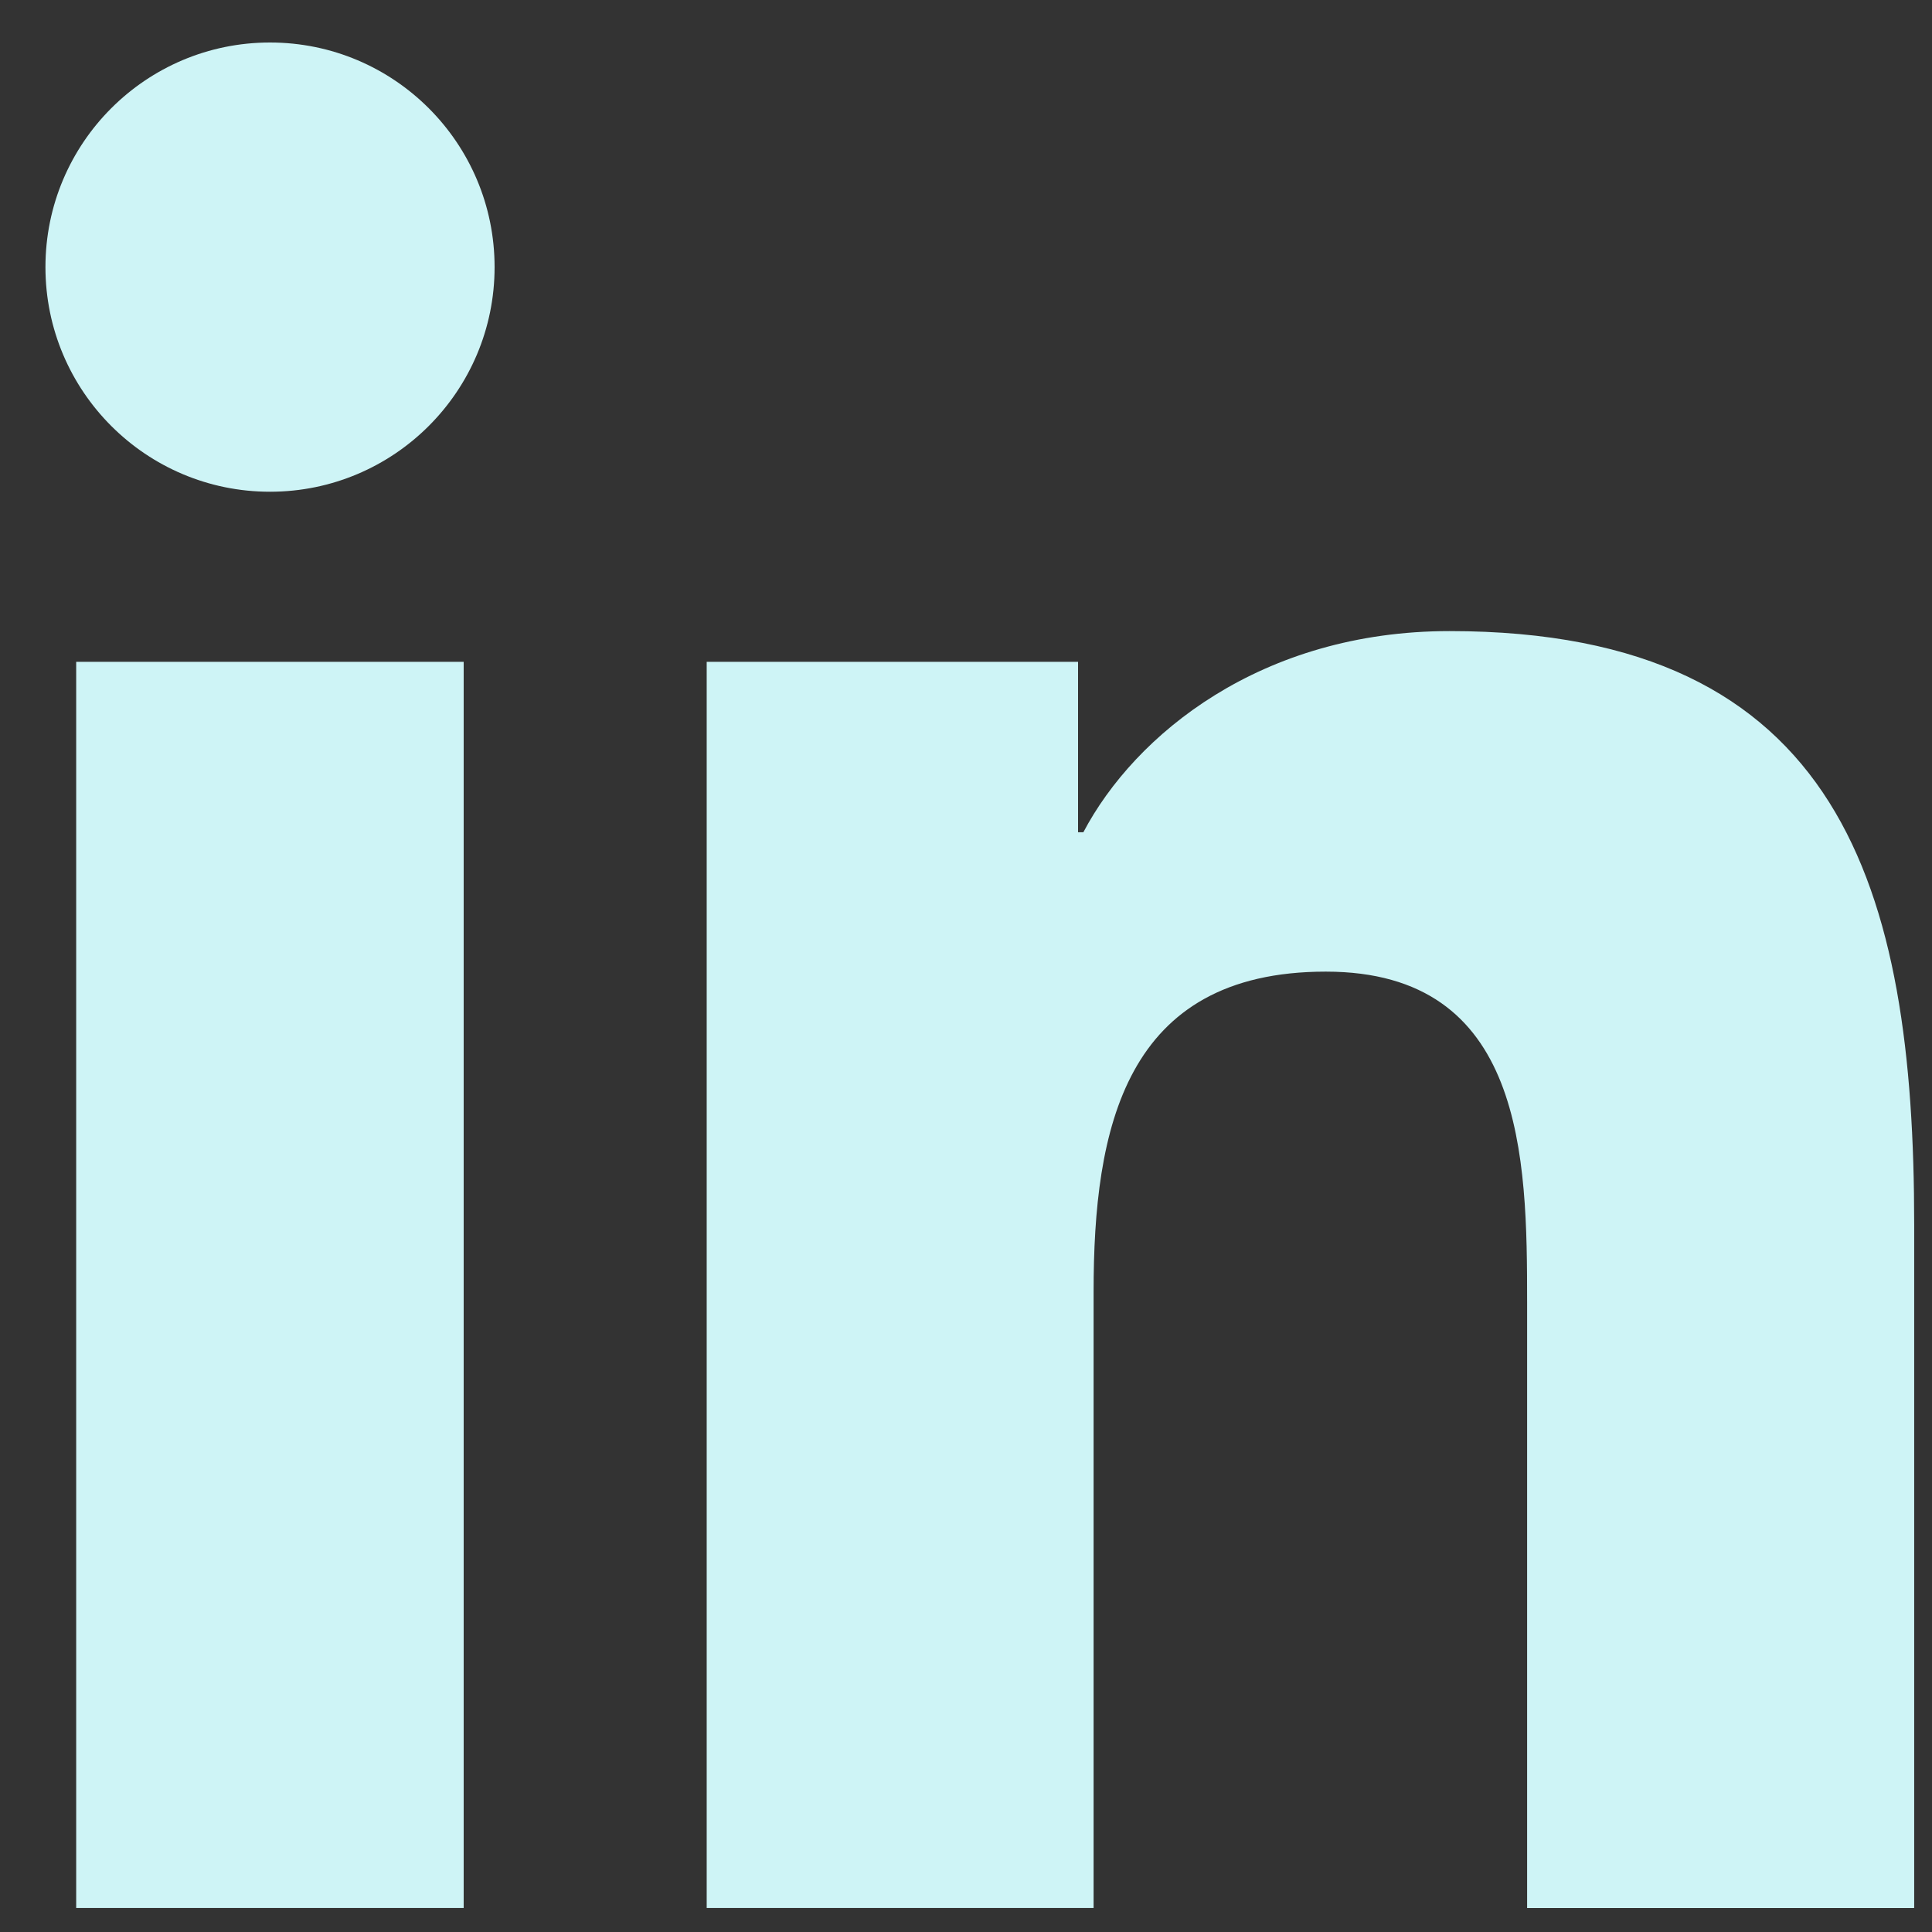 <svg width="23" height="23" viewBox="0 0 23 23" fill="none" xmlns="http://www.w3.org/2000/svg">
<rect x="0" y="0" width="23" height="23" fill="#333333" stroke="none"/>
<path d="M3.214 5.854C4.691 5.854 5.888 4.656 5.888 3.18C5.888 1.703 4.691 0.506 3.214 0.506C1.738 0.506 0.541 1.703 0.541 3.18C0.541 4.656 1.738 5.854 3.214 5.854Z" fill="#CEF4F6"/>
<path d="M8.413 7.879V22.714H13.019V15.378C13.019 13.442 13.383 11.567 15.783 11.567C18.15 11.567 18.18 13.78 18.18 15.5V22.715H22.788V14.58C22.788 10.584 21.928 7.513 17.257 7.513C15.014 7.513 13.511 8.743 12.897 9.908H12.834V7.879H8.413V7.879ZM0.907 7.879H5.52V22.714H0.907V7.879Z" fill="#CEF4F6"/>
</svg>
